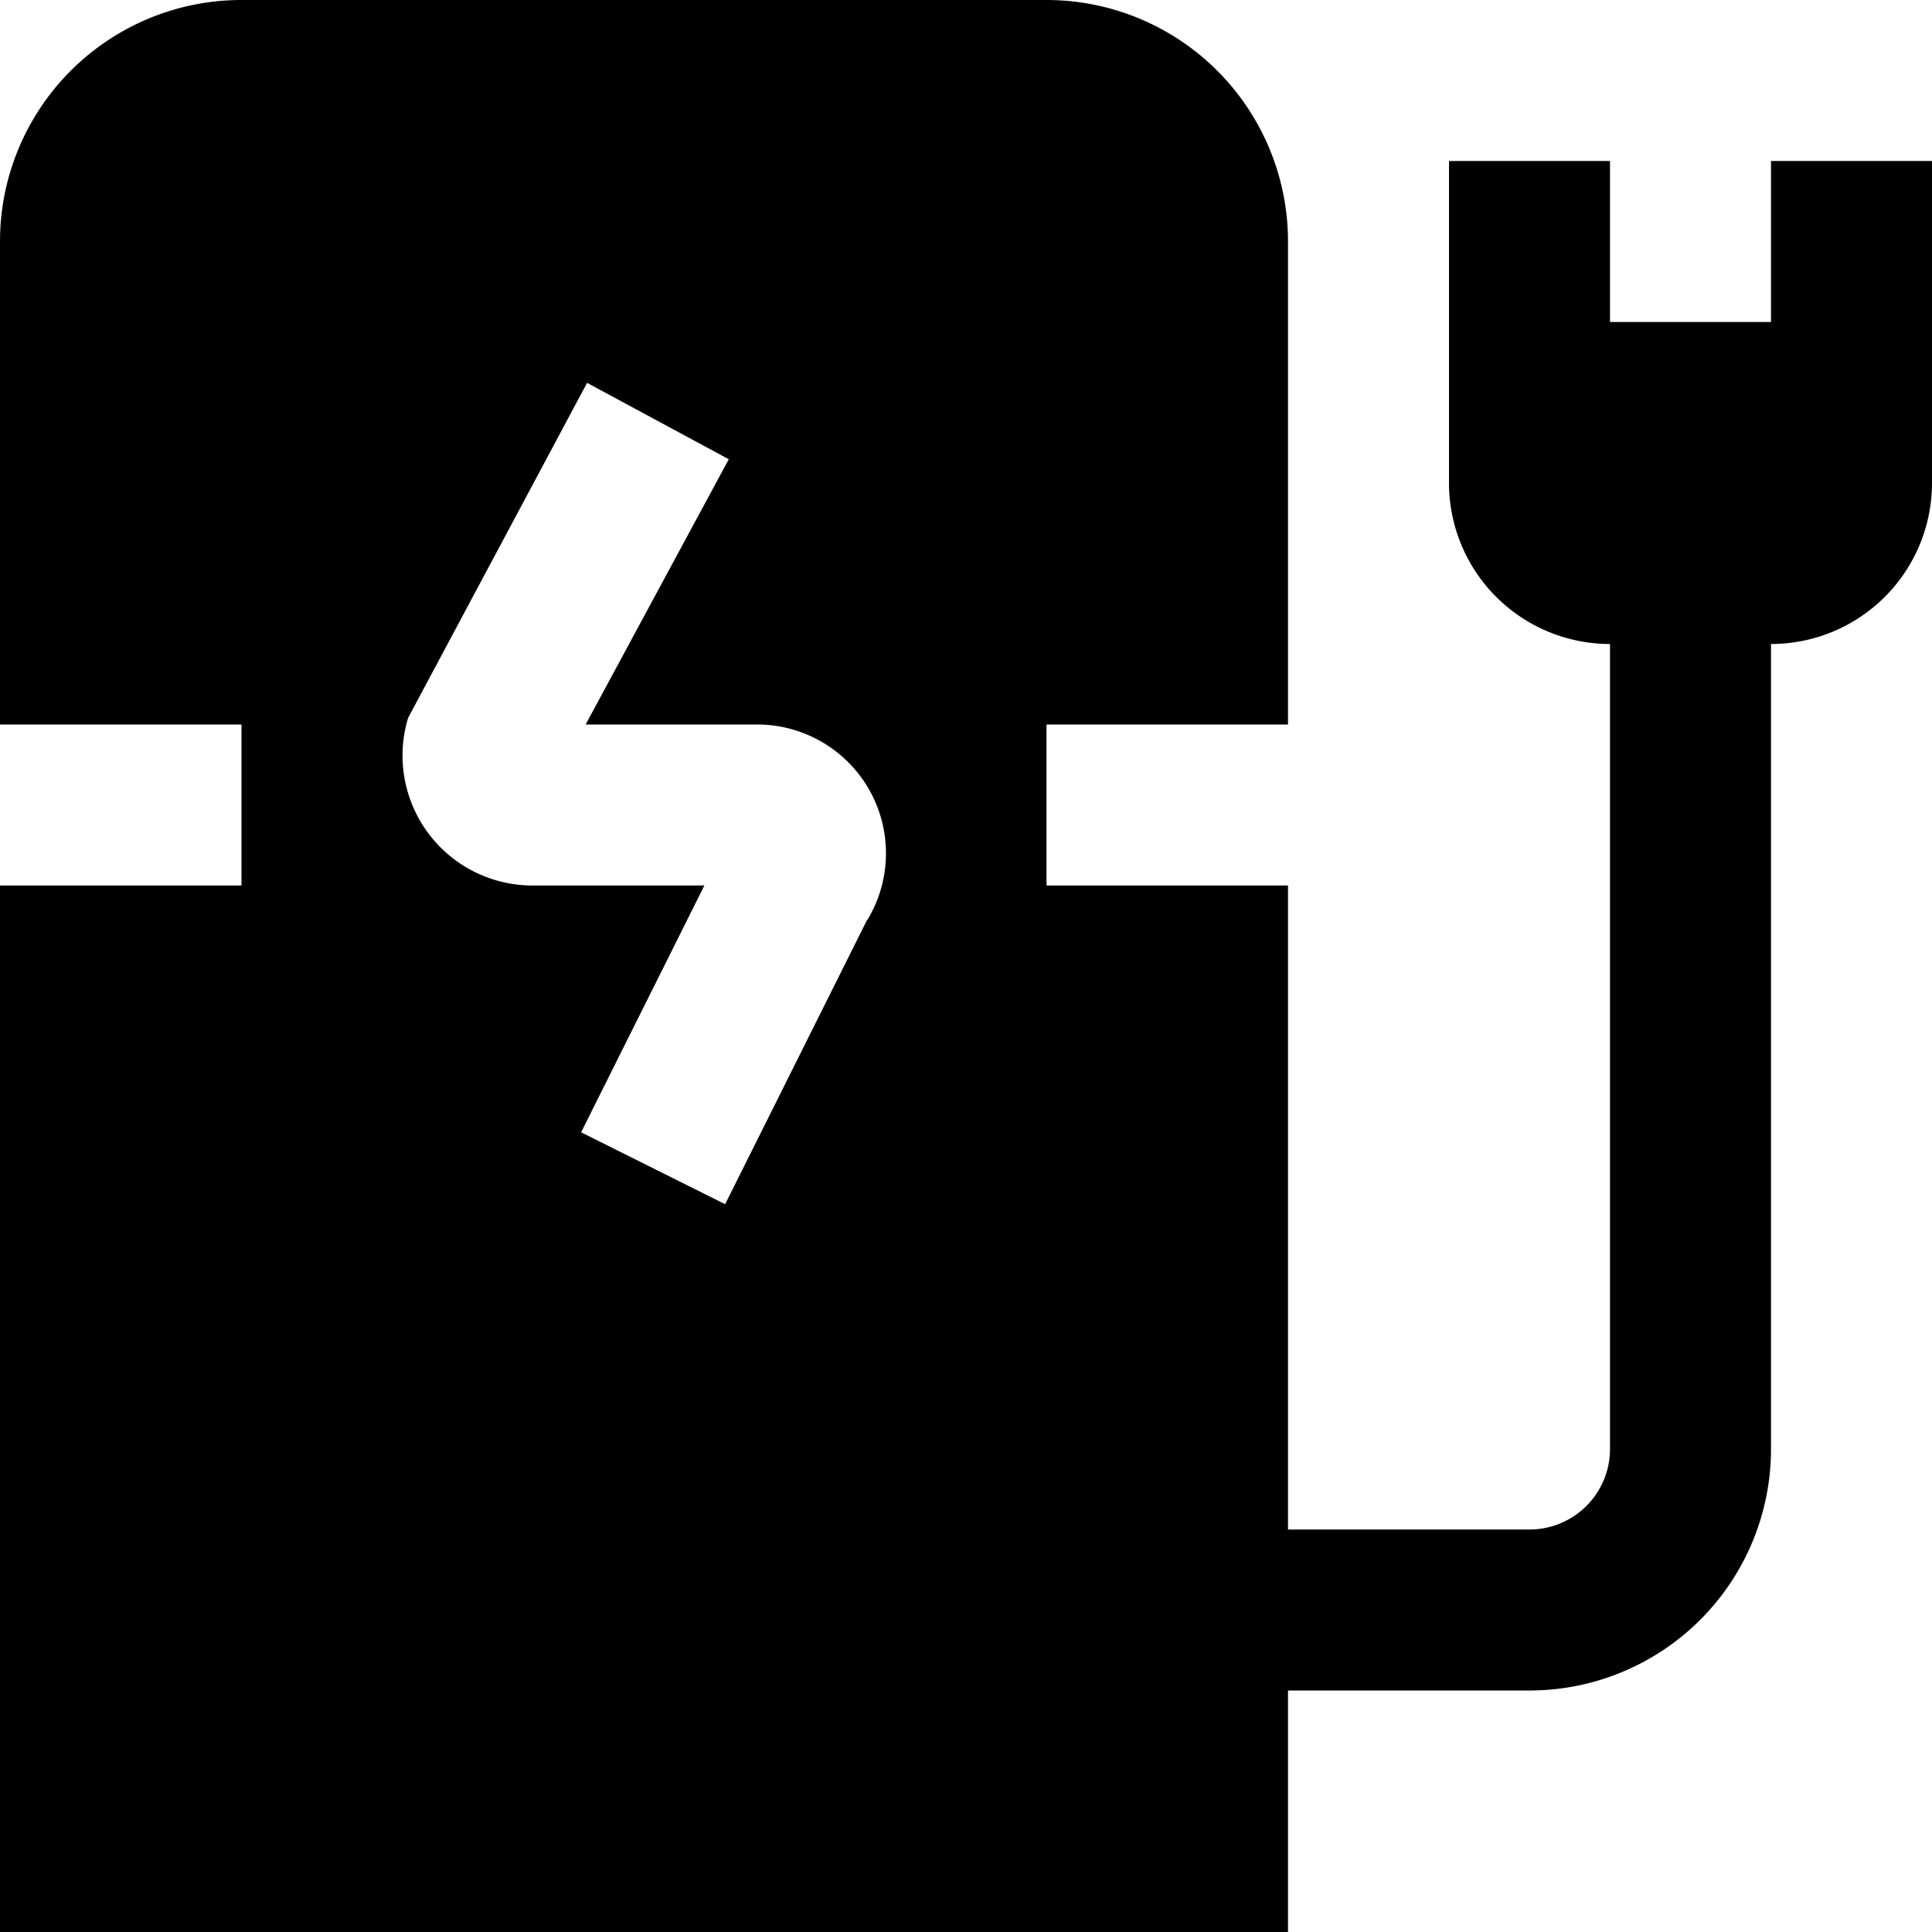 <?xml version="1.0" encoding="UTF-8"?>
<svg xmlns="http://www.w3.org/2000/svg" id="Layer_1" data-name="Layer 1" viewBox="0 0 24 24" width="512" height="512"><path d="M22,2V4H20V2H18V6a2,2,0,0,0,2,2V18a1,1,0,0,1-1,1H16V11H13V9h3V3a3,3,0,0,0-3-3H3A3,3,0,0,0,0,3V9H3v2H0V24H16V21h3a3,3,0,0,0,3-3V8a2,2,0,0,0,2-2V2ZM10.772,11.426,9.008,14.959l-1.789-.893L8.75,11H6.615A1.614,1.614,0,0,1,5.07,8.917L7.293,4.756l1.76.949L7.275,9H9.4a1.6,1.6,0,0,1,1.376,2.426Z"/></svg>
